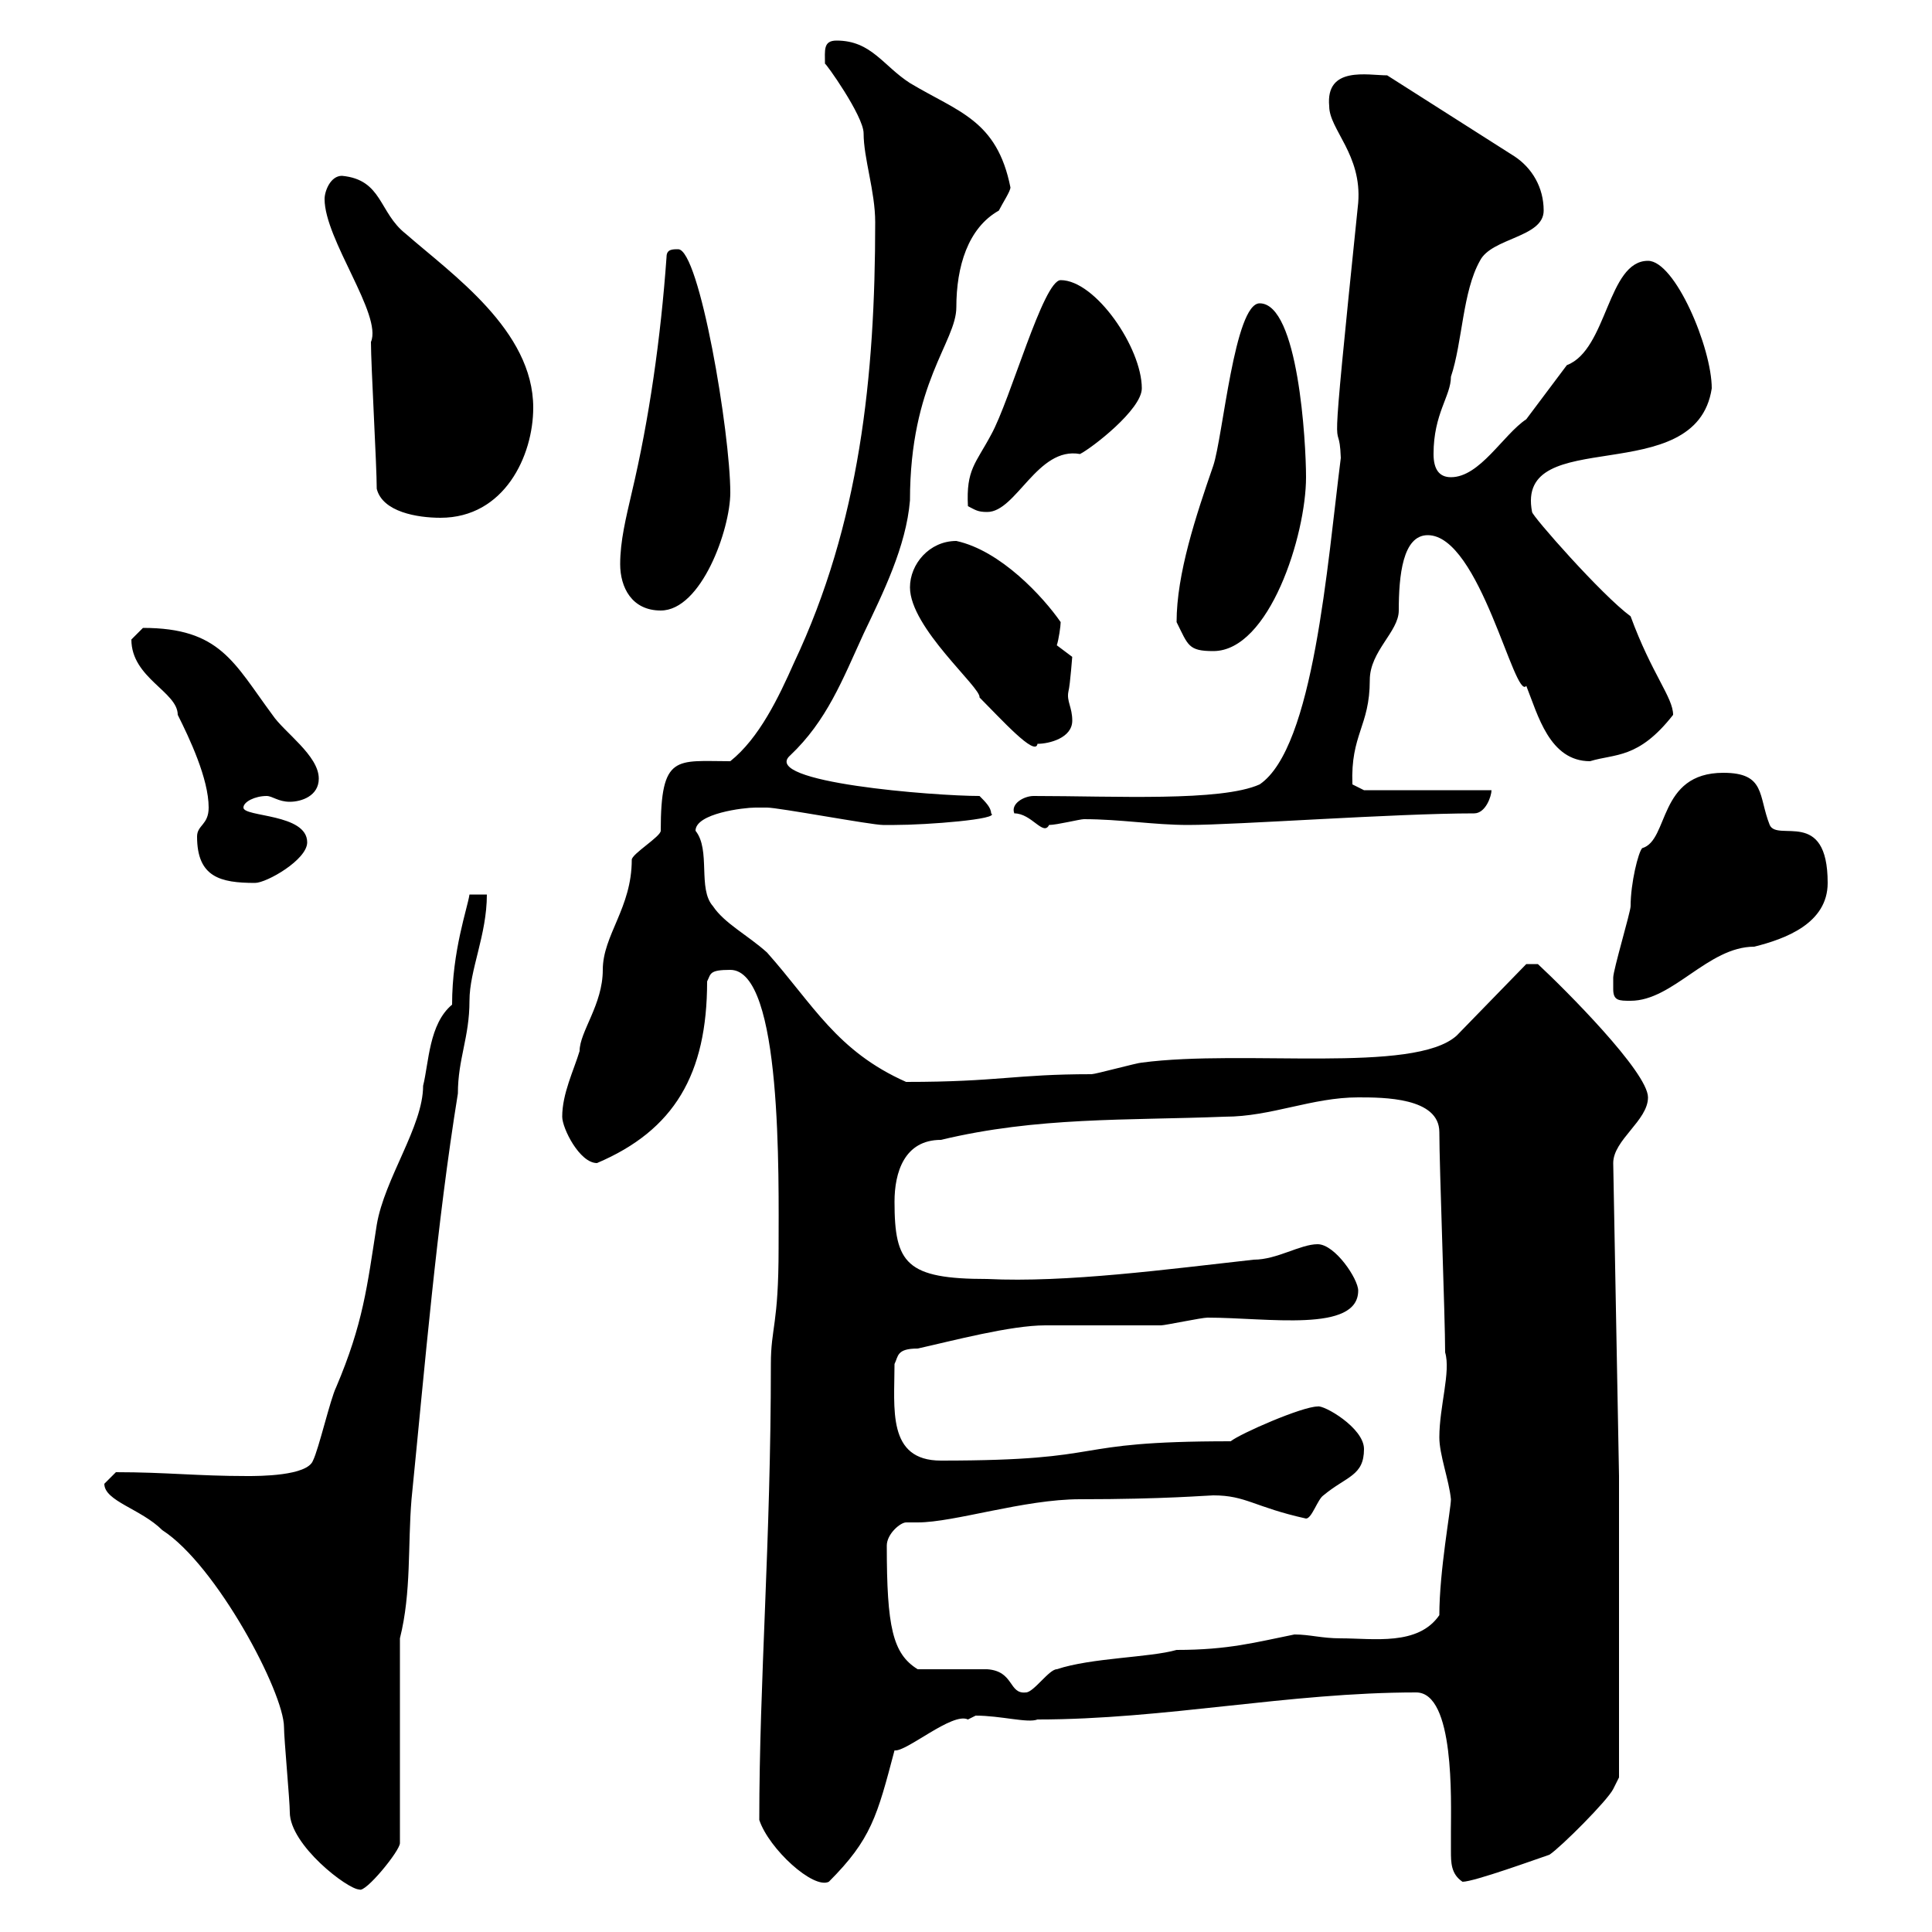 <svg xmlns="http://www.w3.org/2000/svg" xmlns:xlink="http://www.w3.org/1999/xlink" width="300" height="300"><path d="M45 281.40C45 286.50 54 293.40 55.80 293.40C56.70 294 62.10 287.40 62.10 286.20L62.10 254.40C63.90 247.20 63.30 240 63.90 232.80C66 211.80 67.80 190.20 71.10 169.80C71.10 164.40 72.90 161.10 72.90 155.40C72.90 150.60 75.60 145.20 75.60 138.90L72.90 138.90C72.60 141 70.20 147.60 70.20 156C66.60 159 66.60 165 65.70 168.60C65.70 174.90 59.70 183 58.50 190.20C57 199.80 56.40 205.50 52.20 215.40C51.30 217.20 49.50 225 48.60 226.80C47.70 229.20 40.20 229.20 38.40 229.20C30.60 229.20 25.80 228.60 18 228.60C18 228.60 16.20 230.40 16.20 230.40C16.20 233.10 21.90 234.30 25.20 237.60C33.60 243 44.10 262.80 44.10 268.20C44.10 270 45 279.60 45 281.40ZM117.90 282.60C119.40 287.10 126.30 293.40 128.70 292.20C135.30 285.60 136.20 282 138.90 271.80C140.70 272.10 147.90 265.80 150.30 267C150.30 267 151.50 266.40 151.50 266.40C155.40 266.40 159.60 267.60 161.10 267C180.90 267 200.10 262.80 219.90 262.80C225.90 262.80 225.30 279.60 225.30 284.40C225.30 285.30 225.30 286.50 225.30 287.40C225.30 289.20 225.30 291 227.10 292.20C228.90 292.20 238.80 288.60 240.60 288C242.40 286.80 249.60 279.60 250.50 277.80L251.40 276L251.40 229.20L250.50 180.60C250.50 177 255.90 174 255.90 170.40C255.90 166.50 243 153.60 238.80 149.70L237 149.70L226.20 160.80C219.60 166.80 193.20 162.90 177.30 165C176.70 165 170.10 166.80 169.50 166.80C157.50 166.80 155.10 168 140.70 168C129.90 163.20 126.30 156 119.10 147.90C116.10 145.20 112.50 143.40 110.70 140.70C108.30 138 110.40 132 108 129C108 126.30 115.50 125.40 117.30 125.40C117.30 125.40 119.10 125.40 119.10 125.40C120.90 125.40 135.30 128.10 137.10 128.10C137.40 128.10 138 128.10 138.90 128.10C144 128.10 155.40 127.20 153.90 126.30C153.90 125.40 153 124.50 152.10 123.60C145.20 123.60 117.90 121.50 122.70 117.30C128.40 111.90 130.80 105.60 134.10 98.40C137.10 92.10 140.70 84.90 141.30 77.70C141.30 59.40 148.50 53.10 148.50 47.70C148.50 41.40 150.30 35.40 155.10 32.70C155.70 31.50 156.90 29.70 156.90 29.10C154.80 18.60 148.80 17.40 141.30 12.90C137.10 10.20 135.30 6.30 129.90 6.30C127.80 6.30 128.10 7.80 128.10 9.90C128.10 9.60 134.10 18 134.10 20.70C134.10 24.60 135.90 29.70 135.90 34.50C135.90 58.50 133.50 81.30 123.30 102.90C120.90 108.30 117.90 114.60 113.40 118.20C105 118.20 102.60 117 102.60 129C102.60 129.90 98.10 132.60 98.10 133.50C98.10 141 93.60 145.20 93.60 150.60C93.60 156 90 160.20 90 163.20C89.10 166.20 87.30 169.80 87.30 173.40C87.30 175.20 90 180.60 92.70 180.60C104.70 175.50 109.80 166.80 109.80 152.40C110.40 151.20 110.10 150.60 113.40 150.60C121.50 150.60 120.90 182.70 120.90 193.80C120.90 205.80 119.70 206.10 119.70 211.80C119.70 239.40 117.90 261 117.90 282.60ZM142.50 259.20C138.60 256.80 137.70 252.60 137.70 240C137.70 238.20 139.80 236.40 140.70 236.40C141 236.40 141.60 236.40 142.50 236.40C148.20 236.40 159 232.80 167.70 232.80C180.90 232.80 187.50 232.20 188.40 232.20C193.50 232.20 194.70 234 202.80 235.80C203.70 235.80 204.60 232.80 205.50 232.20C209.10 229.20 211.80 229.20 211.80 225C211.80 221.70 205.50 218.10 204.60 218.40C202.20 218.40 192.60 222.60 191.10 223.80C164.70 223.80 173.40 226.80 146.10 226.80C137.70 226.80 138.90 218.70 138.90 211.80C139.50 210.60 139.20 209.40 142.50 209.40C147.90 208.20 156.90 205.80 162.30 205.80C164.10 205.80 178.50 205.80 180.30 205.80C180.90 205.80 186.60 204.60 187.50 204.60C196.80 204.60 210.90 207 210.90 200.40C210.90 198.60 207.30 193.20 204.60 193.20C201.90 193.20 198.30 195.60 194.70 195.60C181.20 197.10 165.60 199.20 153.30 198.60C140.70 198.60 138.90 196.20 138.90 186.60C138.90 182.10 140.40 177 146.10 177C161.10 173.40 174.90 174 190.20 173.40C197.40 173.40 203.70 170.40 210.90 170.40C214.80 170.40 223.50 170.40 223.50 175.80C223.50 181.20 224.40 204.60 224.40 210C225.30 213 223.50 218.40 223.50 223.20C223.50 225.90 225 229.80 225.30 232.80C225.30 234.30 223.50 243.90 223.50 250.80C220.20 255.60 213.30 254.40 208.20 254.40C205.20 254.40 203.40 253.80 201 253.80C195 255 190.80 256.20 182.70 256.20C178.50 257.40 169.50 257.40 164.10 259.20C162.90 259.20 160.50 262.80 159.30 262.80C156.60 263.10 157.50 259.50 153.30 259.20C151.50 259.20 144.30 259.20 142.50 259.20ZM250.50 153.60C250.50 155.40 251.40 155.40 253.20 155.40C259.80 155.40 265.20 147 272.40 147C277.20 145.80 283.80 143.40 283.80 137.10C283.80 125.40 276 130.80 274.80 128.10C273 123.60 274.20 120 267.60 120C257.40 120 259.20 130.50 255 131.70C254.40 132.30 253.20 137.10 253.20 140.70C253.20 141.60 250.50 150.60 250.50 151.80C250.50 151.80 250.50 152.40 250.50 153.60ZM30.60 129.90C30.60 136.20 34.20 137.10 39.60 137.10C41.40 137.10 47.70 133.50 47.70 130.80C47.70 126.30 37.80 126.90 37.80 125.40C37.80 124.50 39.60 123.60 41.40 123.60C42.30 123.60 43.20 124.50 45 124.50C46.80 124.50 49.50 123.60 49.50 120.90C49.50 117.30 44.10 113.70 42.30 111C36.30 102.90 34.20 97.50 22.20 97.50C22.20 97.50 20.40 99.30 20.40 99.30C20.40 105.30 27.60 107.40 27.60 111C29.40 114.60 32.40 120.90 32.40 125.40C32.40 128.10 30.60 128.10 30.60 129.90ZM157.50 126.30C160.20 126.30 162 129.90 162.90 128.10C164.10 128.10 167.70 127.20 168.30 127.20C174 127.20 179.10 128.10 184.50 128.10C192 128.10 216.60 126.30 228.90 126.30C230.70 126.30 231.60 123.60 231.60 122.70L211.80 122.70L210 121.80C209.70 114 212.70 112.80 212.70 105.60C212.70 101.10 217.20 98.10 217.20 94.80C217.20 89.40 217.80 83.10 221.70 83.10C229.80 83.10 235.20 108.90 237 106.50C238.80 111 240.60 118.20 246.90 118.20C250.80 117 254.40 117.90 259.80 111C259.80 108.30 256.50 104.70 253.20 95.70C248.70 92.40 237.90 80.10 237.90 79.50C235.20 65.70 263.40 76.20 265.80 60.30C265.80 54 260.10 40.50 255.90 40.50C249.60 40.50 249.60 54.30 243.30 56.70C242.40 57.90 237.90 63.90 237 65.10C233.40 67.50 229.80 74.10 225.30 74.10C223.50 74.10 222.60 72.90 222.60 70.50C222.60 64.20 225.30 61.50 225.30 58.50C227.10 53.10 227.10 45.30 229.80 40.50C231.60 36.90 239.70 36.90 239.70 32.70C239.70 29.10 237.90 26.10 235.20 24.30L215.40 11.70C212.40 11.70 205.80 10.20 206.40 16.50C206.40 20.10 211.50 24 210.90 31.50C206.10 78 207.90 63 208.20 71.10C206.10 87.60 204 116.10 195.60 121.80C189.60 124.50 173.10 123.60 160.50 123.60C159 123.60 156.90 124.80 157.50 126.30ZM141.30 91.20C141.30 97.50 152.40 106.80 152.10 108.30C155.40 111.60 160.80 117.60 161.10 115.50C162.90 115.50 166.50 114.60 166.50 111.90C166.50 109.80 165.60 108.90 165.90 107.40C166.20 106.20 166.50 101.70 166.50 102C166.50 102 164.10 100.20 164.10 100.20C164.40 99.30 164.70 97.20 164.70 96.60C162 92.70 155.40 85.50 148.50 84C144.30 84 141.30 87.60 141.30 91.20ZM182.70 96.60C184.50 100.20 184.50 101.10 188.40 101.10C197.10 101.10 202.80 83.10 202.80 74.10C202.80 68.70 201.60 47.10 195.60 47.10C191.70 47.10 189.90 67.80 188.40 72.30C185.70 80.10 182.70 89.10 182.70 96.60ZM96.30 87.60C96.30 91.20 98.10 94.80 102.60 94.80C108.90 94.80 113.40 82.20 113.40 76.50C113.40 67.20 108.60 38.70 105.30 38.70C104.40 38.70 103.50 38.70 103.50 39.90C102.60 52.50 100.80 65.10 98.10 76.50C97.20 80.40 96.30 84 96.30 87.60ZM58.50 75.90C59.40 79.50 64.80 80.40 68.40 80.40C78.30 80.40 82.80 70.80 82.80 63.30C82.80 51.30 70.20 42.60 63 36.30C58.80 33 59.40 27.90 53.10 27.30C51.30 27.30 50.40 29.70 50.40 30.90C50.40 37.20 59.40 48.90 57.60 53.10C57.60 56.70 58.50 72.30 58.50 75.90ZM150.30 78.60C151.50 79.20 151.80 79.50 153.30 79.50C157.80 79.50 161.10 69.30 167.70 70.50C169.50 69.60 177.30 63.60 177.30 60.30C177.30 54 170.10 43.50 164.70 43.50C162 43.50 156.90 62.10 153.90 67.50C151.50 72 150 72.90 150.30 78.60Z"/></svg>